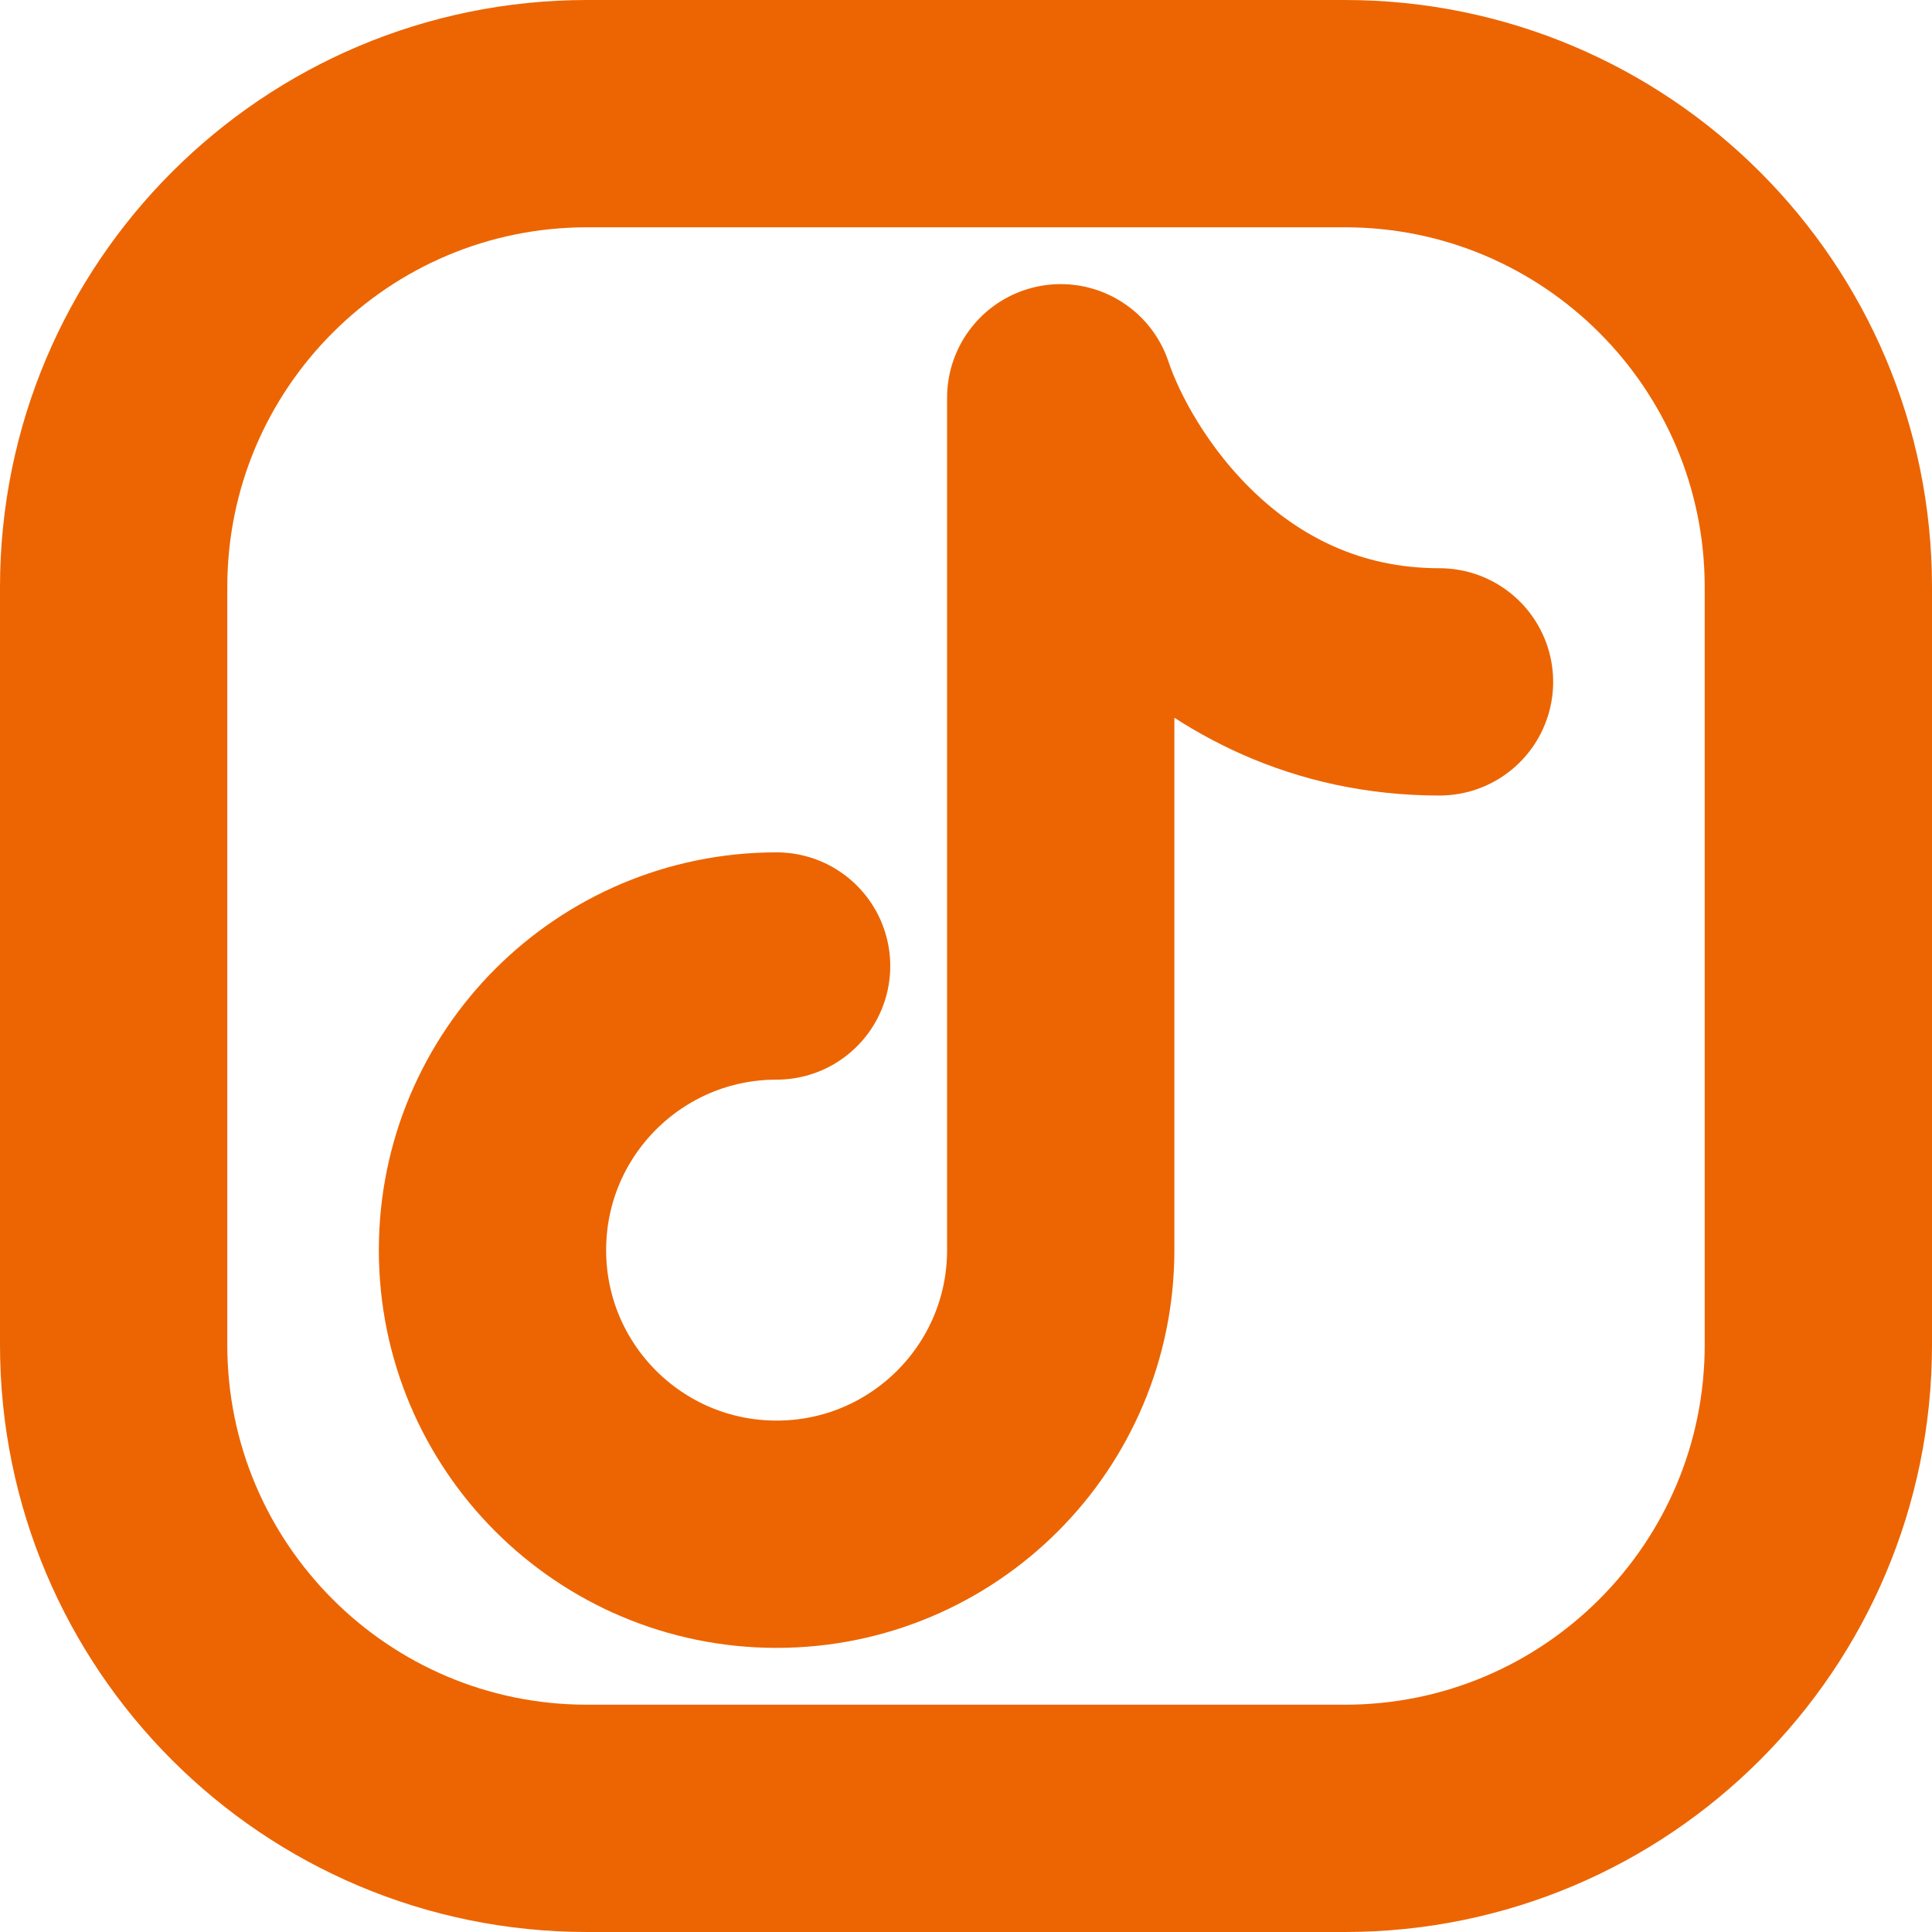 <svg width="34" height="34" viewBox="0 0 34 34" fill="none" xmlns="http://www.w3.org/2000/svg">
<path d="M32 10.333V23.667C32 28.269 28.269 32 23.667 32H10.333C5.731 32 2 28.269 2 23.667V10.333C2 5.731 5.731 2 10.333 2H23.667C28.269 2 32 5.731 32 10.333Z" stroke="#EC6502" stroke-width="4" stroke-linecap="round" stroke-linejoin="round"/>
<path d="M13.667 17C10.905 17 8.667 19.238 8.667 22C8.667 24.762 10.905 27 13.667 27C16.428 27 18.667 24.762 18.667 22V7C19.222 8.667 21.333 12 25.333 12" stroke="#EC6502" stroke-width="4" stroke-linecap="round" stroke-linejoin="round"/>
</svg>
